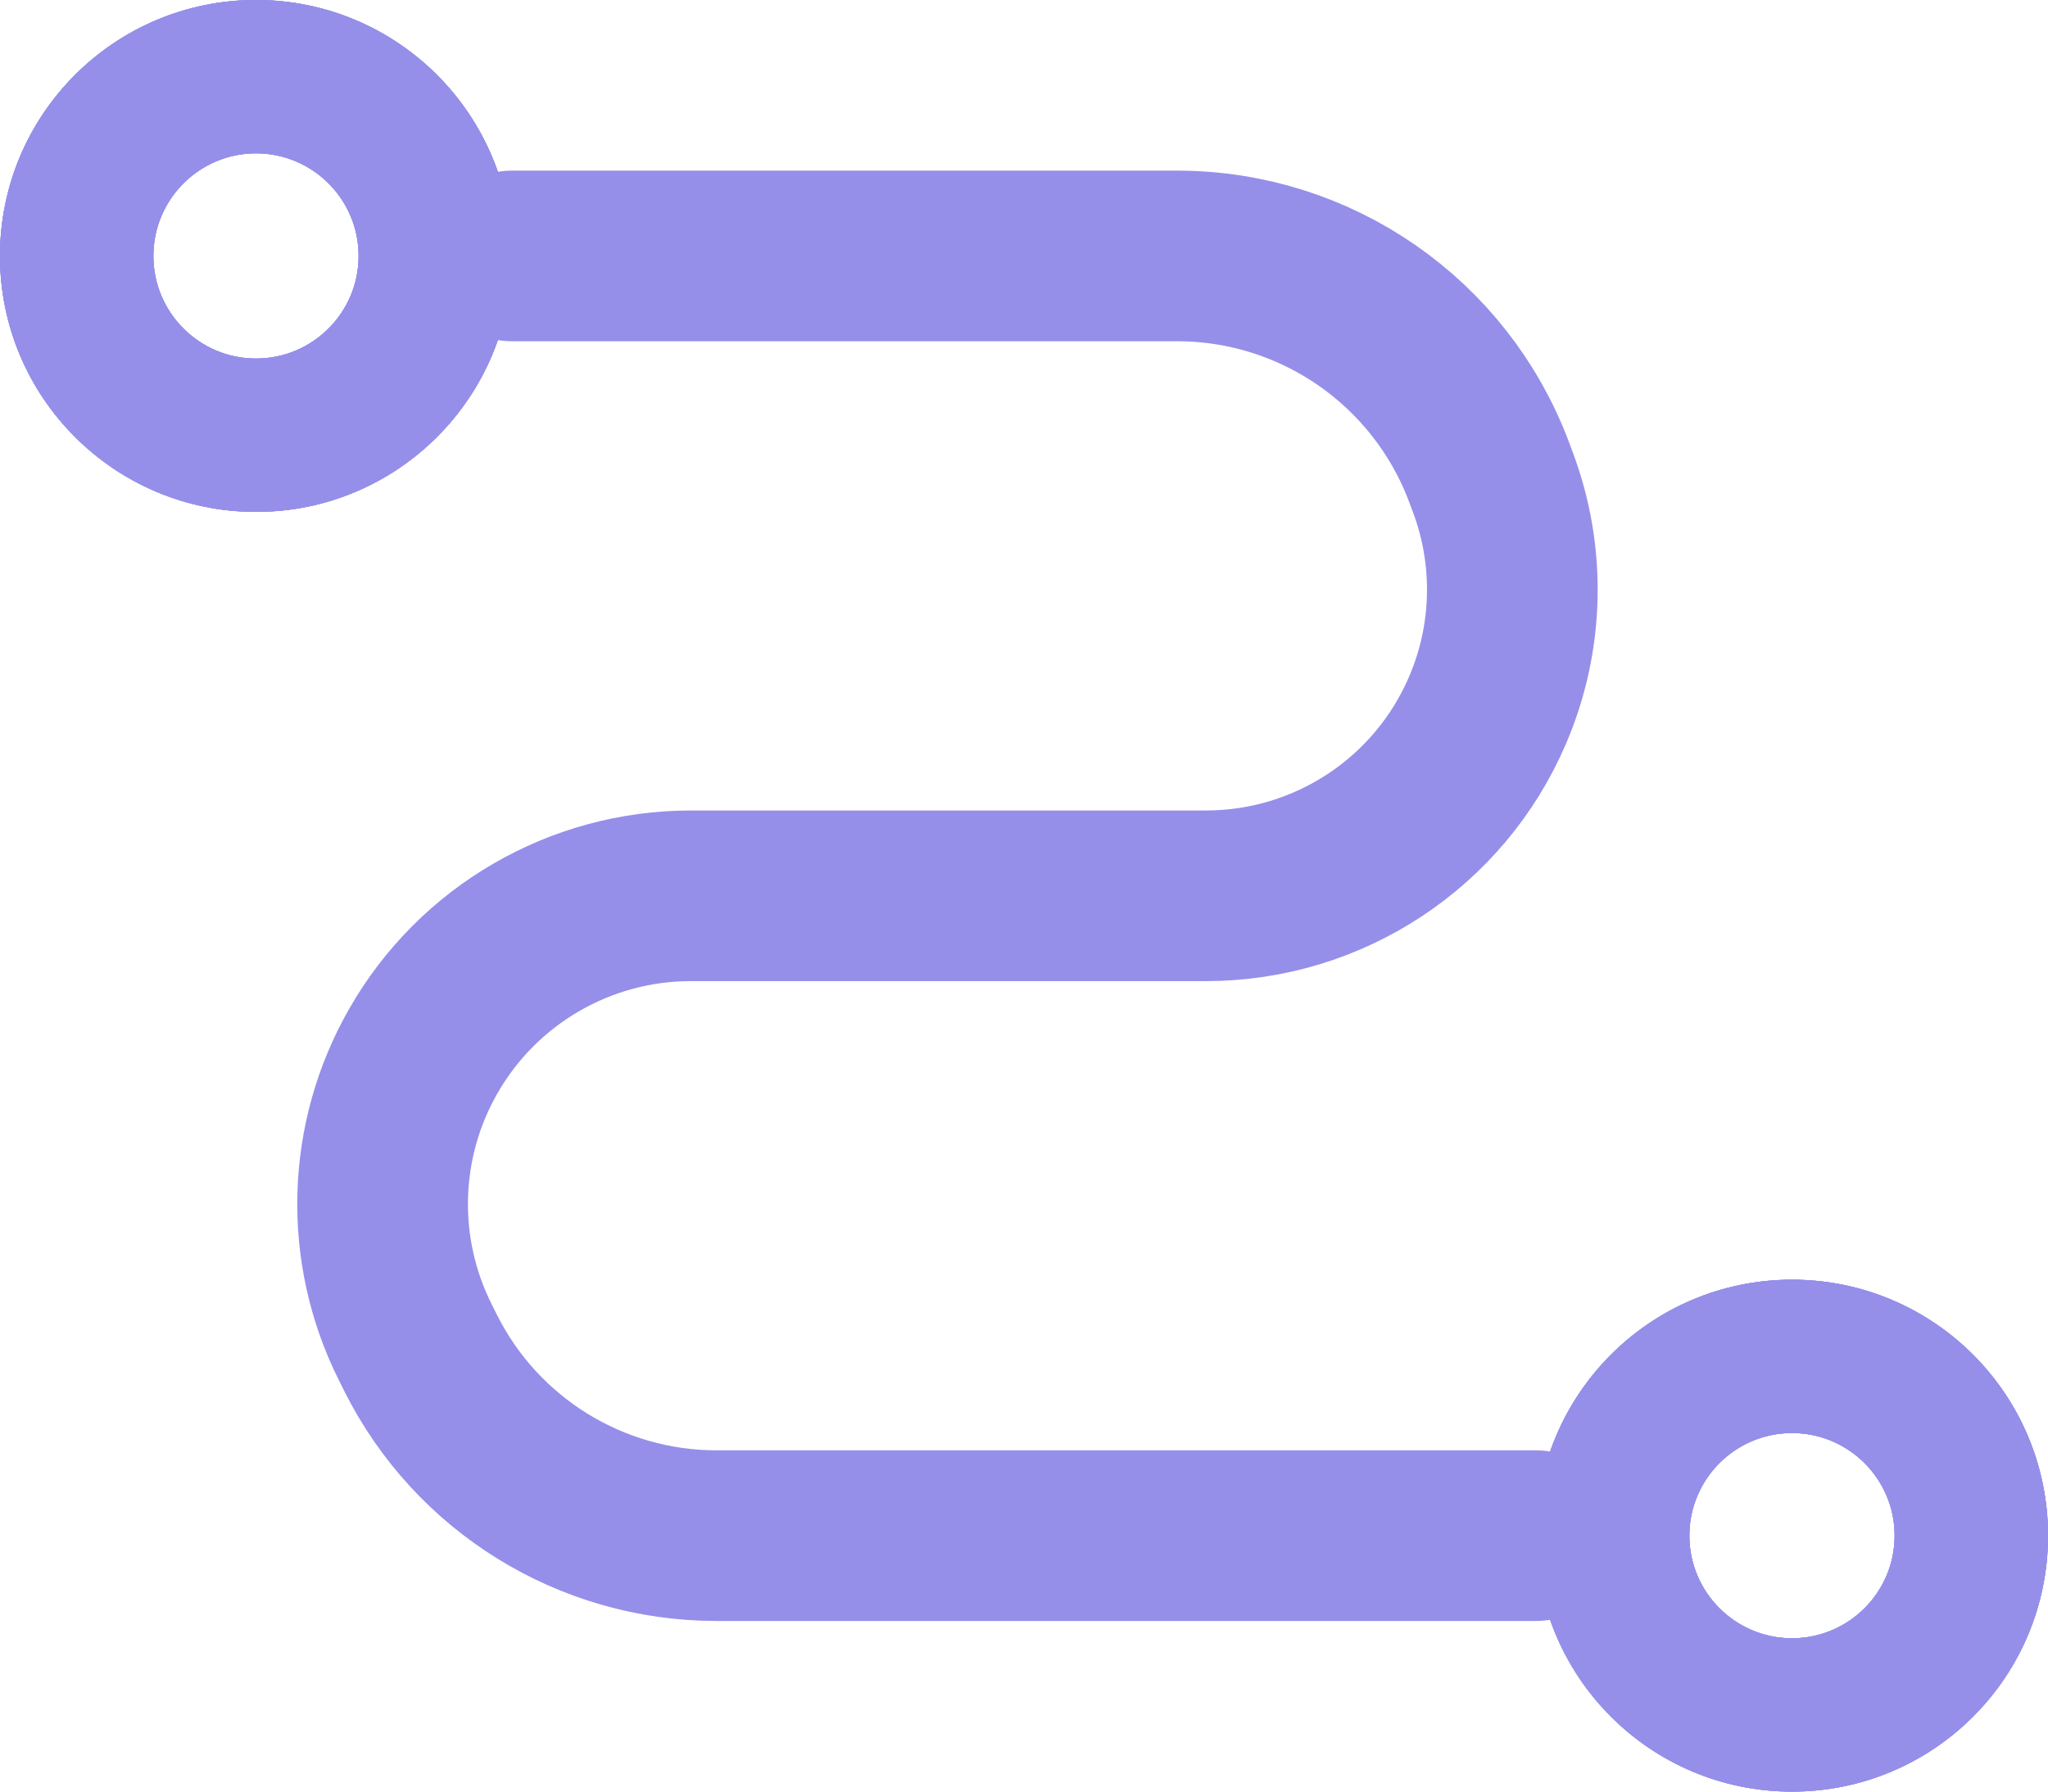 <svg width="24" height="21" viewBox="0 0 24 21" fill="none" xmlns="http://www.w3.org/2000/svg">
<path d="M6 3C6 4.657 4.657 6 3 6C1.343 6 0 4.657 0 3C0 1.343 1.343 0 3 0C4.657 0 6 1.343 6 3ZM1.797 3C1.797 3.664 2.336 4.203 3 4.203C3.664 4.203 4.203 3.664 4.203 3C4.203 2.336 3.664 1.797 3 1.797C2.336 1.797 1.797 2.336 1.797 3Z" fill="#958FEA"/>
<path d="M6 3C6 4.657 4.657 6 3 6C1.343 6 0 4.657 0 3C0 1.343 1.343 0 3 0C4.657 0 6 1.343 6 3ZM1.797 3C1.797 3.664 2.336 4.203 3 4.203C3.664 4.203 4.203 3.664 4.203 3C4.203 2.336 3.664 1.797 3 1.797C2.336 1.797 1.797 2.336 1.797 3Z" fill="#958FEA"/>
<path d="M6 3C6 4.657 4.657 6 3 6C1.343 6 0 4.657 0 3C0 1.343 1.343 0 3 0C4.657 0 6 1.343 6 3ZM1.797 3C1.797 3.664 2.336 4.203 3 4.203C3.664 4.203 4.203 3.664 4.203 3C4.203 2.336 3.664 1.797 3 1.797C2.336 1.797 1.797 2.336 1.797 3Z" fill="#958FEA"/>
<path d="M6 3C6 4.657 4.657 6 3 6C1.343 6 0 4.657 0 3C0 1.343 1.343 0 3 0C4.657 0 6 1.343 6 3ZM1.797 3C1.797 3.664 2.336 4.203 3 4.203C3.664 4.203 4.203 3.664 4.203 3C4.203 2.336 3.664 1.797 3 1.797C2.336 1.797 1.797 2.336 1.797 3Z" fill="#958FEA"/>
<path d="M24 18C24 19.657 22.657 21 21 21C19.343 21 18 19.657 18 18C18 16.343 19.343 15 21 15C22.657 15 24 16.343 24 18ZM19.797 18C19.797 18.664 20.336 19.203 21 19.203C21.664 19.203 22.203 18.664 22.203 18C22.203 17.336 21.664 16.797 21 16.797C20.336 16.797 19.797 17.336 19.797 18Z" fill="#958FEA"/>
<path d="M24 18C24 19.657 22.657 21 21 21C19.343 21 18 19.657 18 18C18 16.343 19.343 15 21 15C22.657 15 24 16.343 24 18ZM19.797 18C19.797 18.664 20.336 19.203 21 19.203C21.664 19.203 22.203 18.664 22.203 18C22.203 17.336 21.664 16.797 21 16.797C20.336 16.797 19.797 17.336 19.797 18Z" fill="#958FEA"/>
<path d="M24 18C24 19.657 22.657 21 21 21C19.343 21 18 19.657 18 18C18 16.343 19.343 15 21 15C22.657 15 24 16.343 24 18ZM19.797 18C19.797 18.664 20.336 19.203 21 19.203C21.664 19.203 22.203 18.664 22.203 18C22.203 17.336 21.664 16.797 21 16.797C20.336 16.797 19.797 17.336 19.797 18Z" fill="#958FEA"/>
<path d="M24 18C24 19.657 22.657 21 21 21C19.343 21 18 19.657 18 18C18 16.343 19.343 15 21 15C22.657 15 24 16.343 24 18ZM19.797 18C19.797 18.664 20.336 19.203 21 19.203C21.664 19.203 22.203 18.664 22.203 18C22.203 17.336 21.664 16.797 21 16.797C20.336 16.797 19.797 17.336 19.797 18Z" fill="#958FEA"/>
<path d="M6 3H13.795C15.422 3 16.878 4.009 17.45 5.533L17.494 5.651C17.819 6.517 17.797 7.475 17.432 8.325V8.325C16.867 9.644 15.569 10.5 14.133 10.5H11H8.097C6.8 10.5 5.603 11.195 4.96 12.321V12.321C4.36 13.37 4.325 14.649 4.865 15.73L4.928 15.856C5.585 17.17 6.928 18 8.397 18H18" stroke="#958FEA" stroke-width="2" stroke-linecap="round"/>
</svg>

